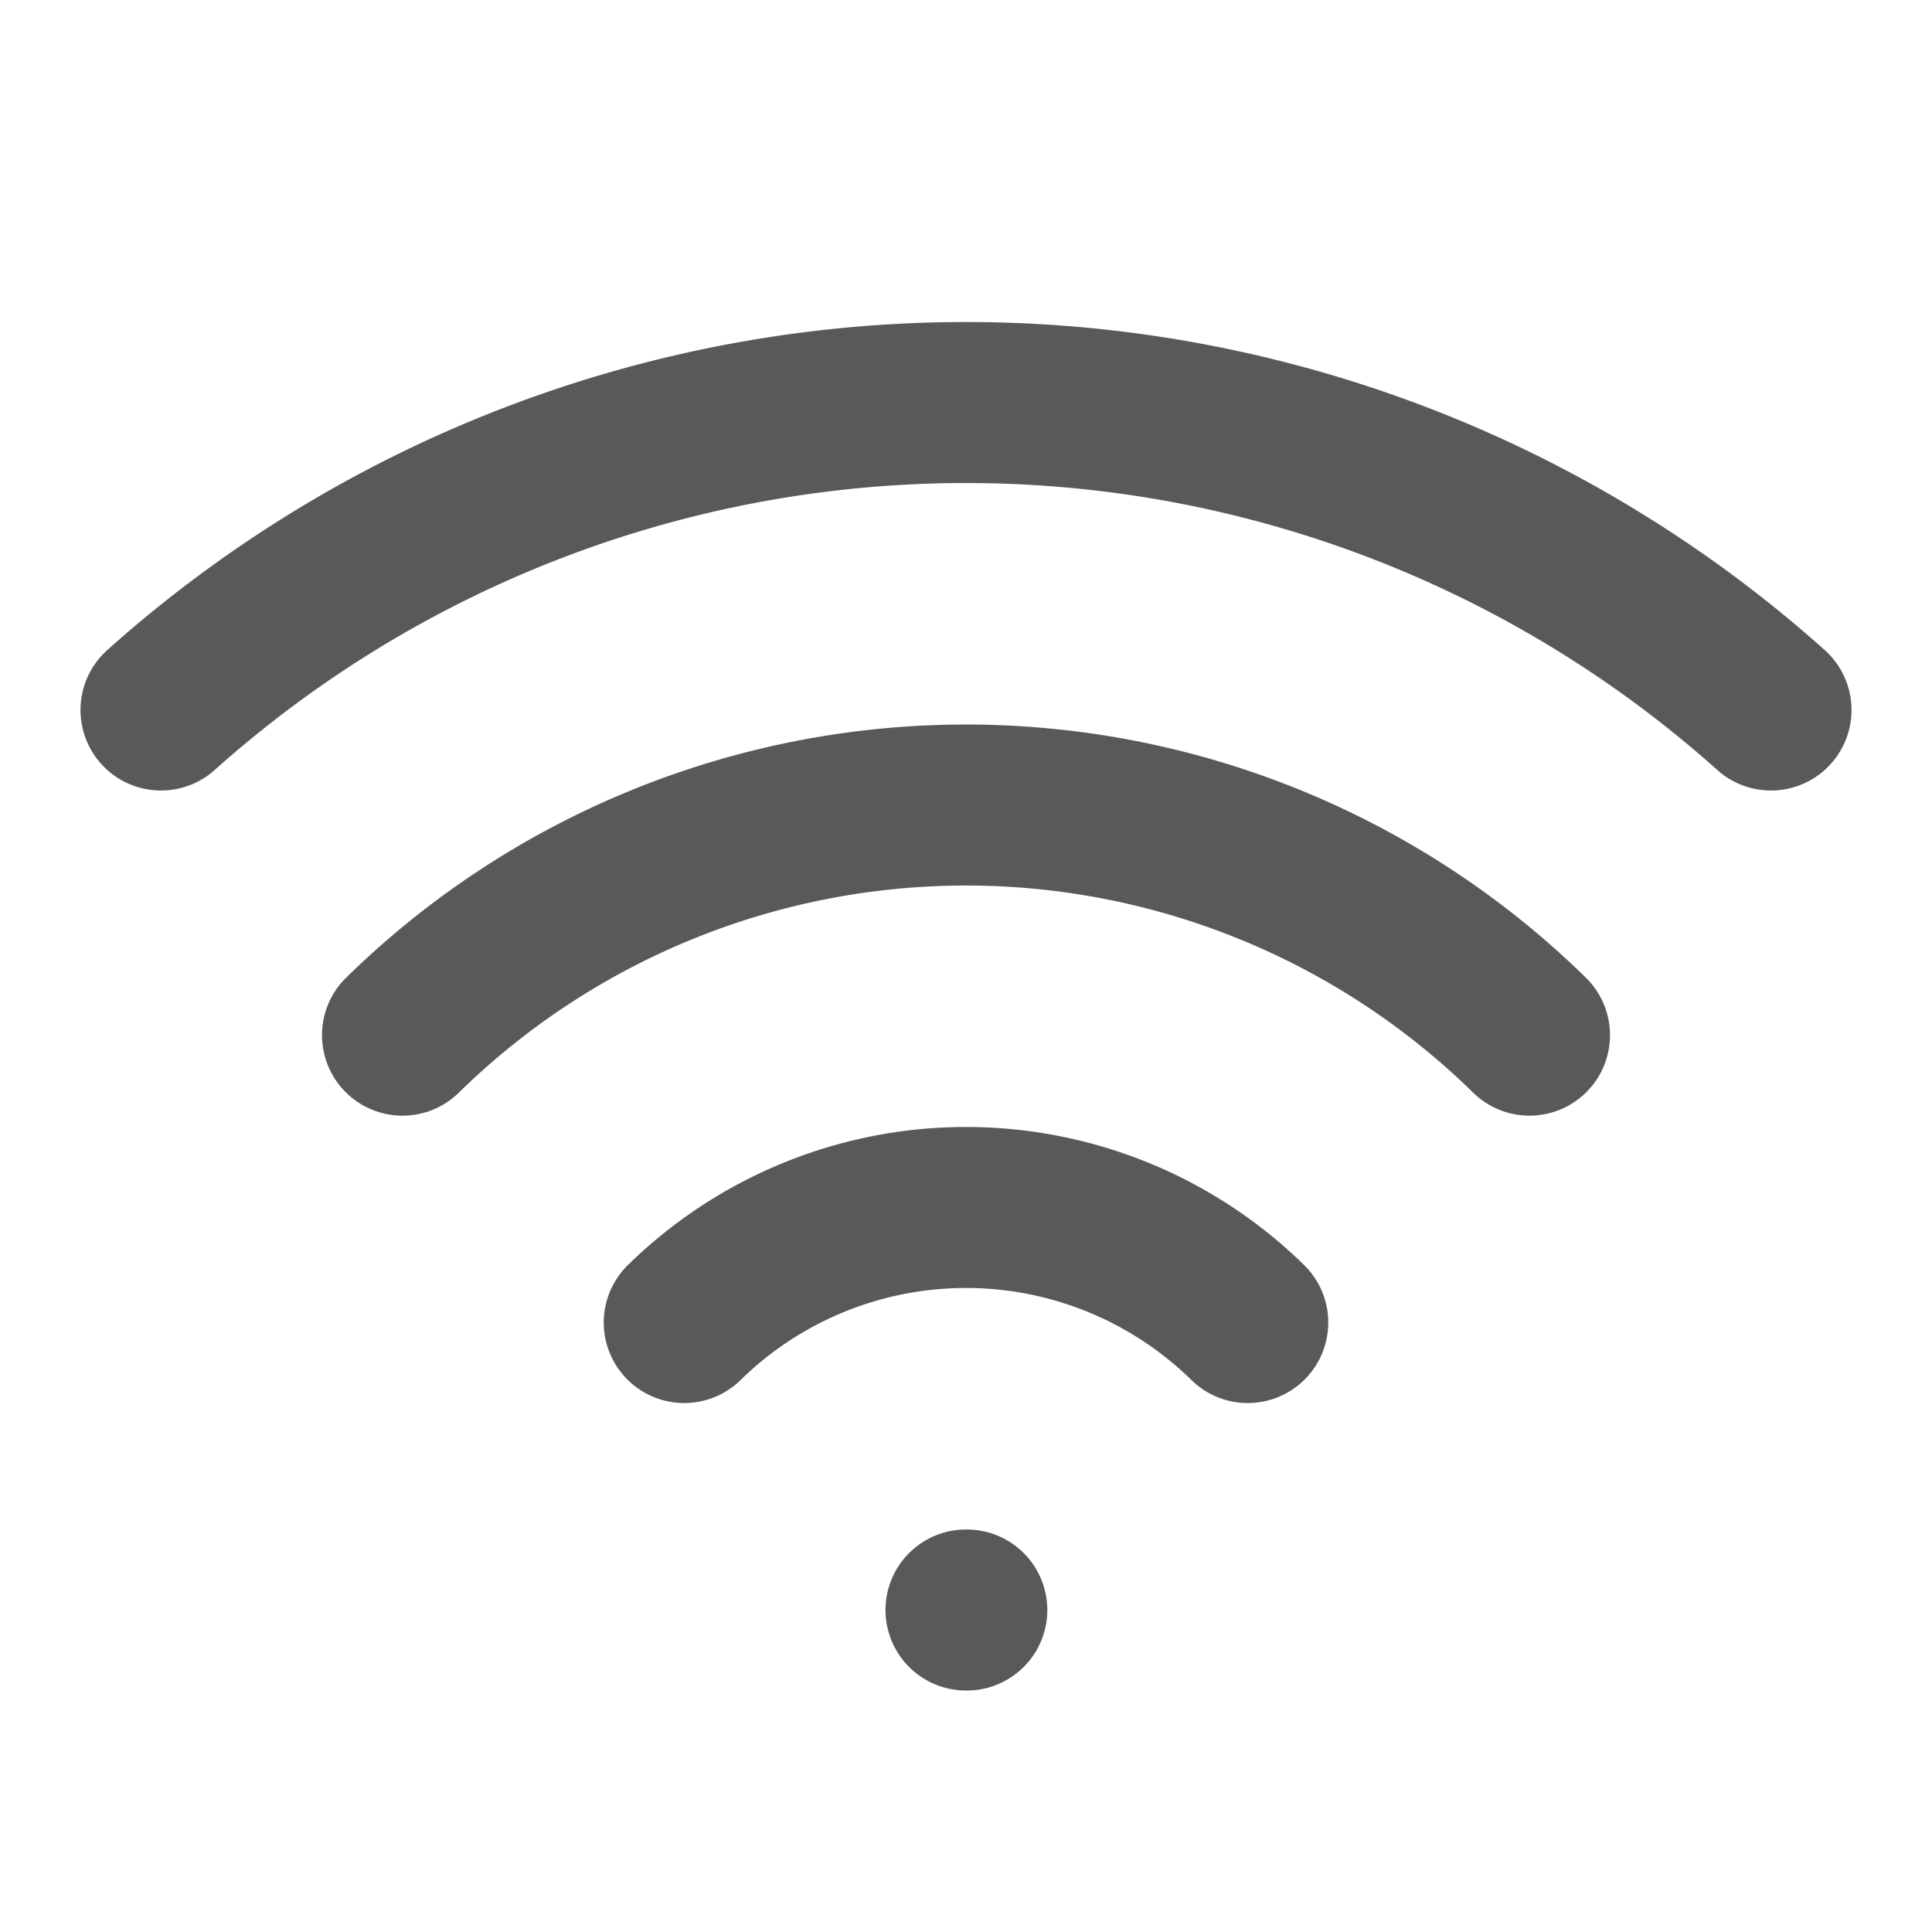 <svg xmlns="http://www.w3.org/2000/svg" width="200" height="200" viewBox="0 0 24 24"><path fill="none" stroke="#58595B" stroke-linecap="round" stroke-linejoin="round" stroke-width="2" d="M12 20h.01M2 8.82a15 15 0 0 1 20 0M5 12.859a10 10 0 0 1 14 0m-10.5 3.57a5 5 0 0 1 7 0"/></svg>